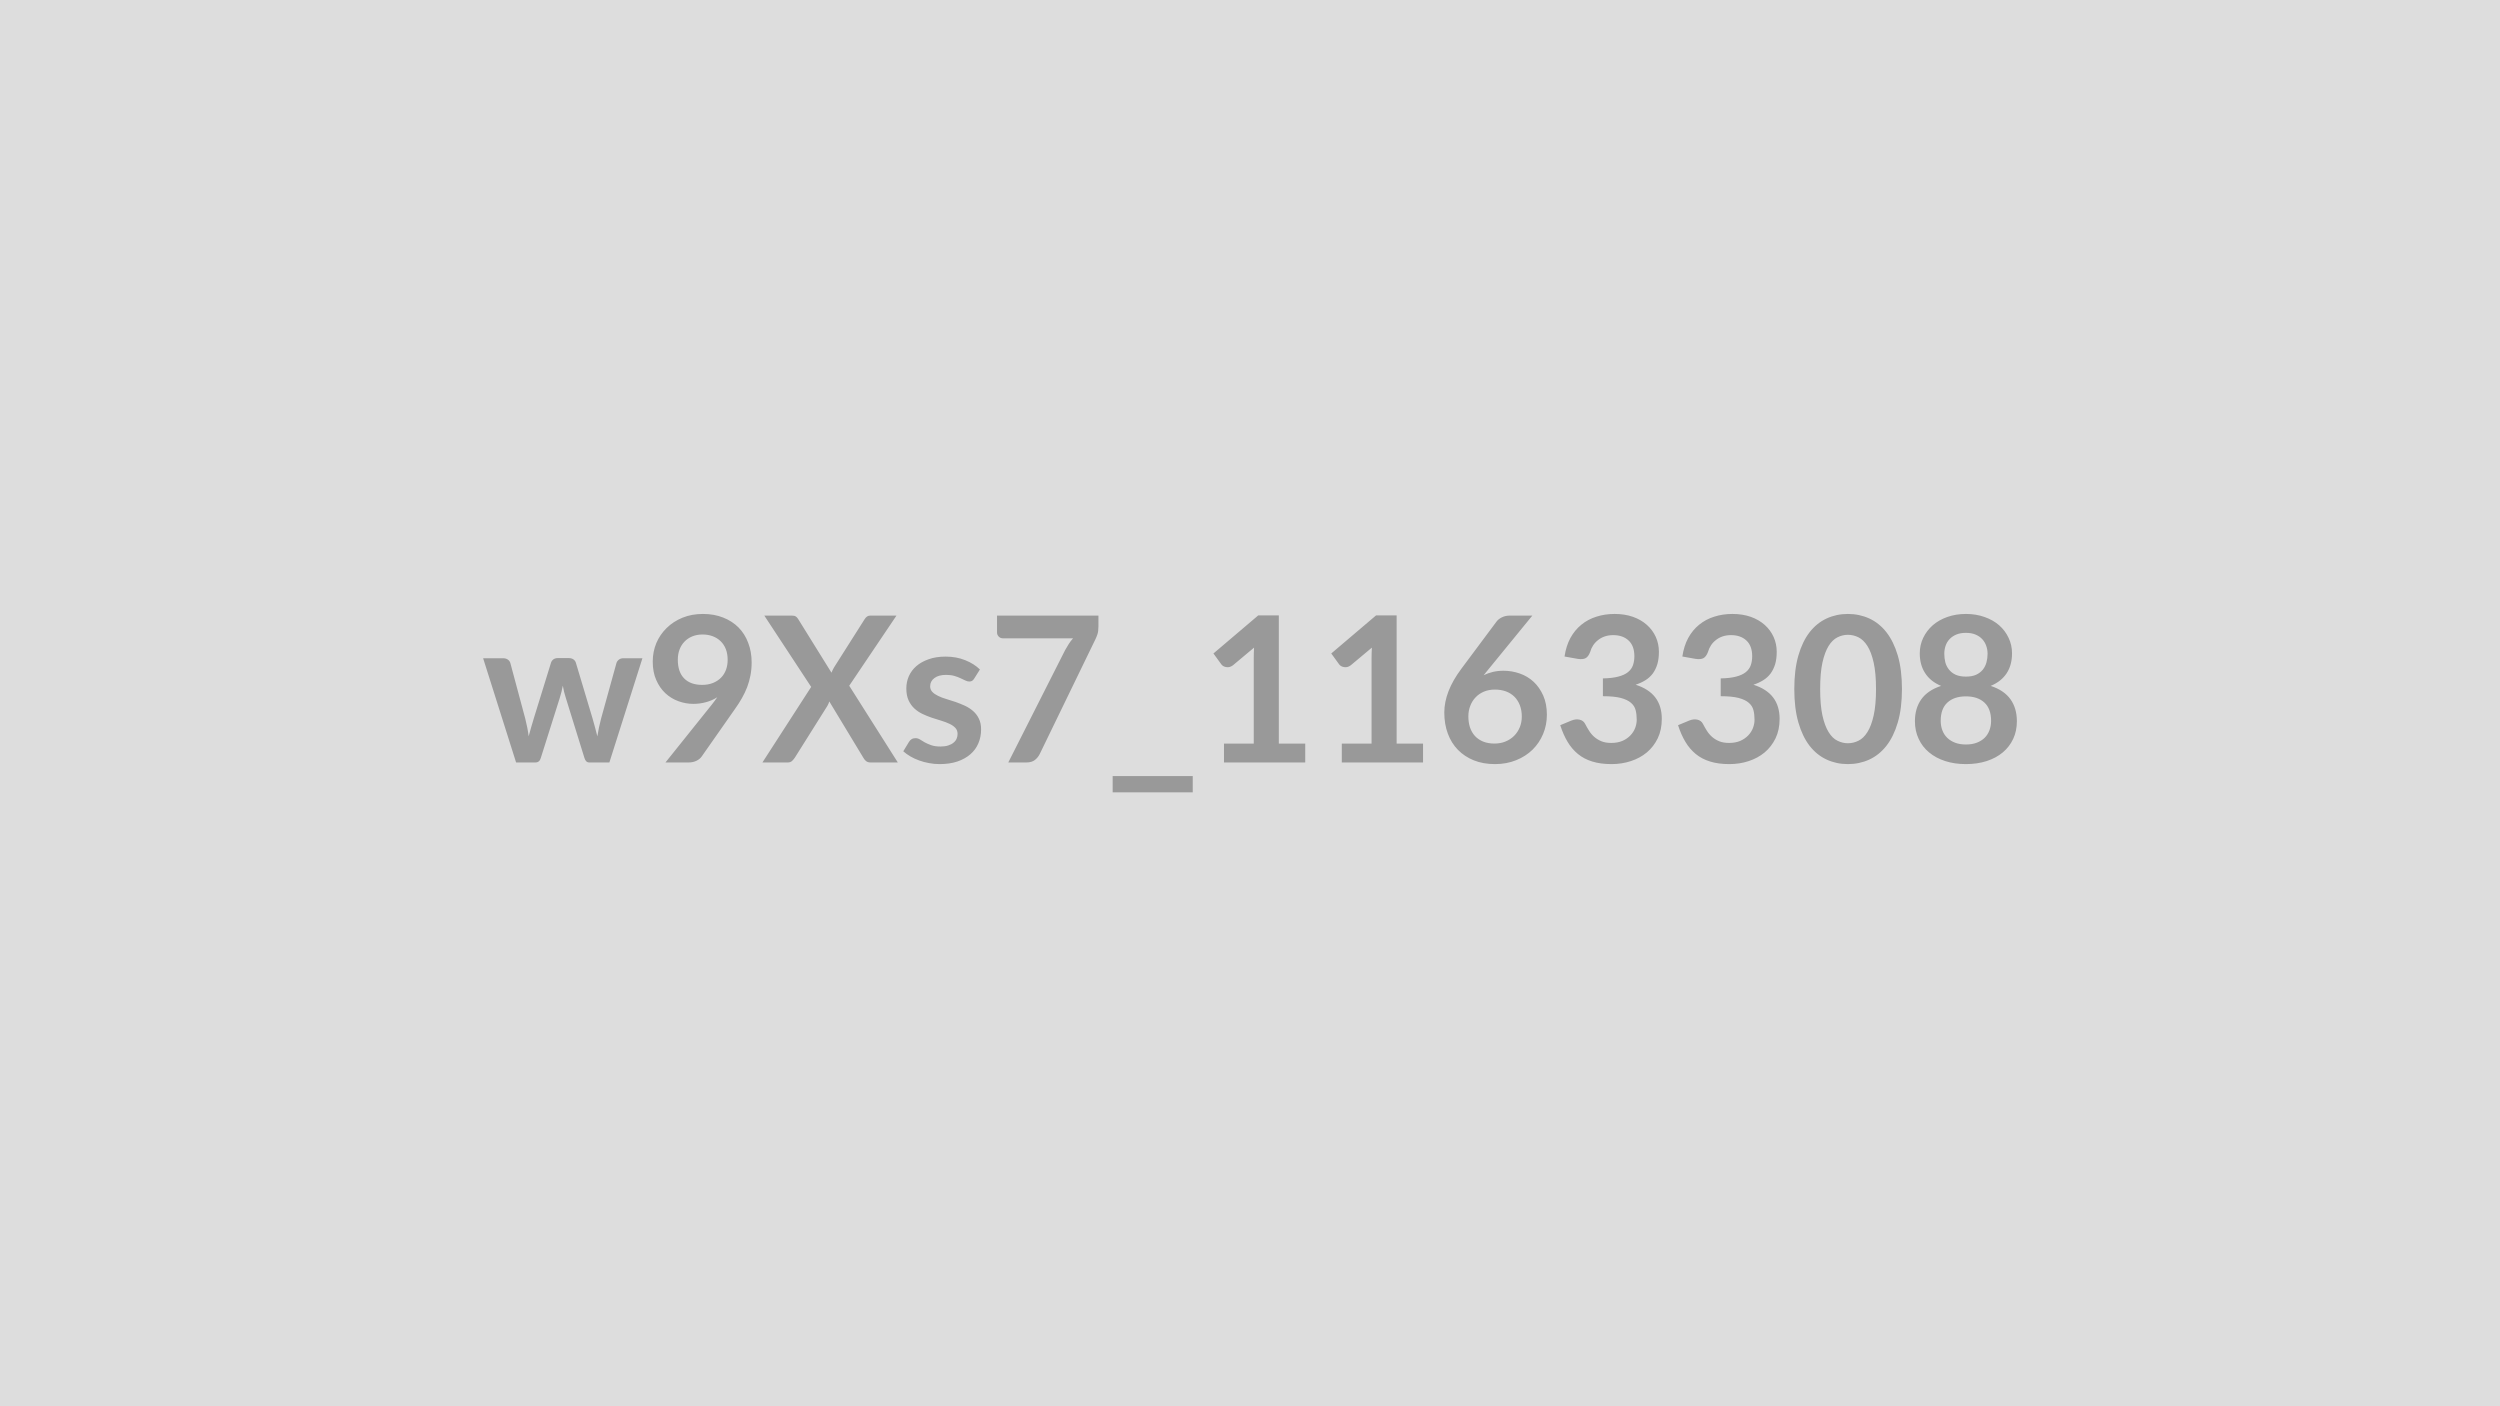 <svg xmlns="http://www.w3.org/2000/svg" width="320" height="180" viewBox="0 0 320 180"><rect width="100%" height="100%" fill="#DDDDDD"/><path fill="#999999" d="M79.79 84.255h2.44L78 97.595h-2.58q-.44 0-.61-.57l-2.39-7.71q-.12-.39-.22-.77-.09-.39-.16-.78-.08.39-.17.79-.1.39-.22.78l-2.43 7.69q-.16.57-.69.57h-2.47l-4.22-13.34h2.56q.35 0 .6.17.24.17.32.43l1.91 7.12q.14.59.26 1.15.11.56.18 1.12.15-.56.31-1.12t.34-1.15l2.21-7.15q.08-.26.31-.43.23-.16.55-.16h1.42q.34 0 .58.16.24.17.32.43l2.14 7.15q.17.59.32 1.15.15.57.29 1.13.17-1.11.48-2.28l1.97-7.12q.09-.26.32-.43t.56-.17m6.97.18q0 1.58.81 2.4.81.83 2.31.83.78 0 1.39-.25t1.03-.68q.41-.42.63-1.01.21-.58.21-1.26 0-.77-.23-1.37-.24-.61-.67-1.02-.43-.42-1.02-.64t-1.29-.22q-.73 0-1.31.24-.59.24-1 .67-.42.43-.64 1.02t-.22 1.29m-1.58 13.16 5.84-7.29q.22-.28.42-.54.19-.26.37-.52-.65.42-1.43.63-.78.22-1.63.22-.98 0-1.91-.34-.94-.34-1.67-1.02T84 87.045q-.45-1.01-.45-2.36 0-1.26.46-2.37.47-1.1 1.32-1.93.84-.83 2.03-1.32 1.18-.48 2.61-.48 1.44 0 2.59.46 1.15.45 1.97 1.27.81.82 1.24 1.97.44 1.14.44 2.5 0 .88-.15 1.66t-.42 1.5q-.28.72-.67 1.41t-.87 1.36l-4.3 6.14q-.22.31-.66.53-.45.21-1 .21zm23.52-9.82 6.22 9.82h-3.49q-.36 0-.58-.18-.21-.18-.34-.42l-4.36-7.21q-.1.32-.24.56l-4.18 6.65q-.15.22-.35.41-.21.19-.53.19h-3.26l6.24-9.67-6-9.13h3.49q.36 0 .52.1.17.1.31.32l4.28 6.89q.13-.33.31-.65l3.92-6.18q.15-.24.32-.36t.43-.12h3.34zm16.73-2.08-.73 1.16q-.13.21-.27.29-.14.09-.36.09-.24 0-.5-.13-.27-.13-.62-.29-.35-.17-.8-.3t-1.06-.13q-.95 0-1.49.41-.54.4-.54 1.05 0 .43.28.72t.74.51q.46.23 1.05.4.58.18 1.19.38.6.21 1.19.48.58.27 1.05.68.46.4.74.98.28.57.28 1.37 0 .97-.35 1.78-.34.81-1.02 1.4t-1.67.93q-.99.33-2.29.33-.69 0-1.35-.13-.66-.12-1.26-.34-.61-.22-1.12-.52t-.9-.65l.74-1.22q.14-.22.34-.34.19-.12.49-.12t.57.17q.26.17.61.37.35.19.83.36.47.17 1.2.17.57 0 .98-.14.41-.13.68-.36.27-.22.39-.51t.12-.6q0-.47-.28-.77t-.74-.52-1.05-.4q-.59-.17-1.21-.38t-1.21-.49-1.05-.71-.74-1.05-.28-1.51q0-.82.32-1.56.33-.74.96-1.29t1.57-.88q.94-.34 2.18-.34 1.38 0 2.51.46 1.13.45 1.88 1.19m2.19-6.9h12.98v1.39q0 .63-.13 1.01t-.26.64l-7.12 14.67q-.22.45-.62.77-.41.32-1.08.32h-2.33l7.27-14.37q.24-.44.48-.81t.54-.71h-8.99q-.3 0-.52-.22t-.22-.52zm14.8 20.54h10.25v2.08h-10.25zm21.27-4.15h3.38v2.41h-10.4v-2.41h3.81v-10.95q0-.65.04-1.34l-2.7 2.26q-.24.18-.47.23-.22.04-.42 0-.21-.04-.36-.13-.16-.1-.24-.22l-1.01-1.39 5.73-4.87h2.64zm15.08 0h3.38v2.41h-10.4v-2.41h3.81v-10.95q0-.65.04-1.34l-2.7 2.26q-.24.18-.47.23-.22.04-.42 0-.21-.04-.36-.13-.16-.1-.24-.22l-1.01-1.39 5.73-4.87h2.64zm17.37-16.39-5.58 6.83-.65.8q.55-.27 1.18-.42t1.36-.15q1.06 0 2.07.35t1.78 1.06q.76.71 1.23 1.76.47 1.06.47 2.46 0 1.31-.48 2.46t-1.35 2.01q-.88.86-2.1 1.35-1.23.5-2.71.5-1.51 0-2.71-.48-1.19-.48-2.04-1.35-.84-.86-1.29-2.08-.45-1.21-.45-2.7 0-1.32.54-2.72t1.67-2.91l4.48-6.01q.24-.32.69-.54.44-.22 1.03-.22zm-4.85 16.38q.77 0 1.41-.26t1.11-.73q.46-.46.72-1.09.26-.64.26-1.38 0-.8-.25-1.45-.25-.64-.7-1.09-.46-.45-1.09-.68-.64-.23-1.41-.23-.76 0-1.39.26-.62.26-1.06.72-.45.46-.69 1.09-.25.63-.25 1.36 0 .78.21 1.42.22.64.64 1.1.42.45 1.05.71.62.25 1.44.25m10.66-10.84-1.69-.3q.2-1.35.75-2.37.56-1.02 1.4-1.7.84-.69 1.93-1.03 1.08-.35 2.33-.35 1.3 0 2.35.37 1.04.37 1.78 1.03t1.14 1.54q.4.89.4 1.91 0 .9-.2 1.58-.21.68-.58 1.19-.38.51-.94.86t-1.26.58q1.69.54 2.52 1.63t.83 2.74q0 1.41-.52 2.49-.52 1.07-1.4 1.81-.88.73-2.05 1.11-1.16.38-2.46.38-1.42 0-2.47-.33-1.05-.32-1.83-.96t-1.33-1.56-.94-2.13l1.42-.59q.56-.23 1.05-.12t.71.53q.23.45.51.89.28.45.67.79t.92.56q.52.21 1.25.21.82 0 1.43-.26.61-.27 1.02-.7t.61-.95q.2-.53.2-1.06 0-.68-.14-1.23t-.6-.94q-.45-.39-1.3-.62-.86-.22-2.29-.22v-2.28q1.19-.02 1.97-.23.78-.2 1.24-.57t.64-.89.18-1.15q0-1.32-.74-2.01t-1.97-.69q-.57 0-1.06.16-.48.16-.86.46-.38.29-.64.68t-.39.86q-.22.59-.58.79-.36.19-1.01.09m15.08 0-1.69-.3q.2-1.35.75-2.37.56-1.02 1.4-1.7.84-.69 1.93-1.03 1.08-.35 2.33-.35 1.3 0 2.35.37 1.04.37 1.78 1.03t1.14 1.54q.4.89.4 1.91 0 .9-.2 1.58-.21.68-.58 1.19-.38.51-.94.86t-1.26.58q1.69.54 2.52 1.63t.83 2.74q0 1.41-.52 2.49-.52 1.07-1.4 1.81-.88.73-2.05 1.11-1.16.38-2.46.38-1.42 0-2.47-.33-1.05-.32-1.83-.96t-1.33-1.56-.94-2.13l1.42-.59q.56-.23 1.05-.12t.71.53q.23.45.51.89.28.45.67.79t.92.56q.52.21 1.25.21.82 0 1.43-.26.61-.27 1.02-.7t.61-.95q.2-.53.2-1.06 0-.68-.14-1.23t-.6-.94q-.45-.39-1.3-.62-.86-.22-2.29-.22v-2.28q1.19-.02 1.97-.23.78-.2 1.24-.57t.64-.89.18-1.15q0-1.32-.74-2.01t-1.97-.69q-.57 0-1.06.16-.48.16-.86.46-.38.29-.64.68t-.39.86q-.22.59-.58.79-.36.19-1.01.09m26.42 3.86q0 2.46-.53 4.27t-1.46 3q-.93 1.18-2.19 1.76-1.27.58-2.74.58t-2.72-.58q-1.26-.58-2.18-1.76-.92-1.19-1.44-3t-.52-4.27q0-2.47.52-4.28.52-1.8 1.44-2.99.92-1.18 2.18-1.76 1.25-.58 2.72-.58t2.74.58q1.26.58 2.19 1.76.93 1.19 1.46 2.99.53 1.81.53 4.28m-3.32 0q0-2.04-.3-3.38t-.8-2.13-1.15-1.11-1.35-.32q-.69 0-1.33.32-.65.32-1.14 1.11t-.79 2.13q-.29 1.34-.29 3.38t.29 3.38q.3 1.34.79 2.13.49.8 1.14 1.11.64.32 1.33.32.7 0 1.35-.32.65-.31 1.15-1.11.5-.79.8-2.13t.3-3.38m11.51 7.1q.79 0 1.39-.23t1.01-.63q.4-.4.61-.96t.21-1.21q0-1.55-.86-2.34t-2.36-.79q-1.51 0-2.37.79t-.86 2.34q0 .65.21 1.21t.62.96 1.01.63q.59.23 1.39.23m0-14.29q-.72 0-1.24.22t-.86.59q-.35.37-.51.86-.16.48-.16 1.01 0 .56.13 1.09.14.52.47.93.32.41.85.66.54.24 1.32.24t1.31-.24q.53-.25.86-.66.32-.41.46-.93.14-.53.14-1.09 0-.53-.17-1.01-.17-.49-.51-.86t-.86-.59-1.23-.22m3.17 6.79q1.71.56 2.53 1.71t.82 2.81q0 1.25-.47 2.26-.48 1.02-1.33 1.73-.86.72-2.06 1.11-1.21.39-2.66.39-1.46 0-2.66-.39t-2.06-1.11q-.86-.71-1.33-1.73-.48-1.01-.48-2.26 0-1.66.82-2.81t2.53-1.71q-1.36-.57-2.04-1.63-.69-1.05-.69-2.53 0-1.07.44-1.99t1.22-1.61q.78-.68 1.86-1.06 1.09-.39 2.39-.39t2.38.39q1.09.38 1.87 1.06.78.69 1.21 1.61.44.92.44 1.99 0 1.48-.68 2.53-.69 1.06-2.05 1.63"/></svg>